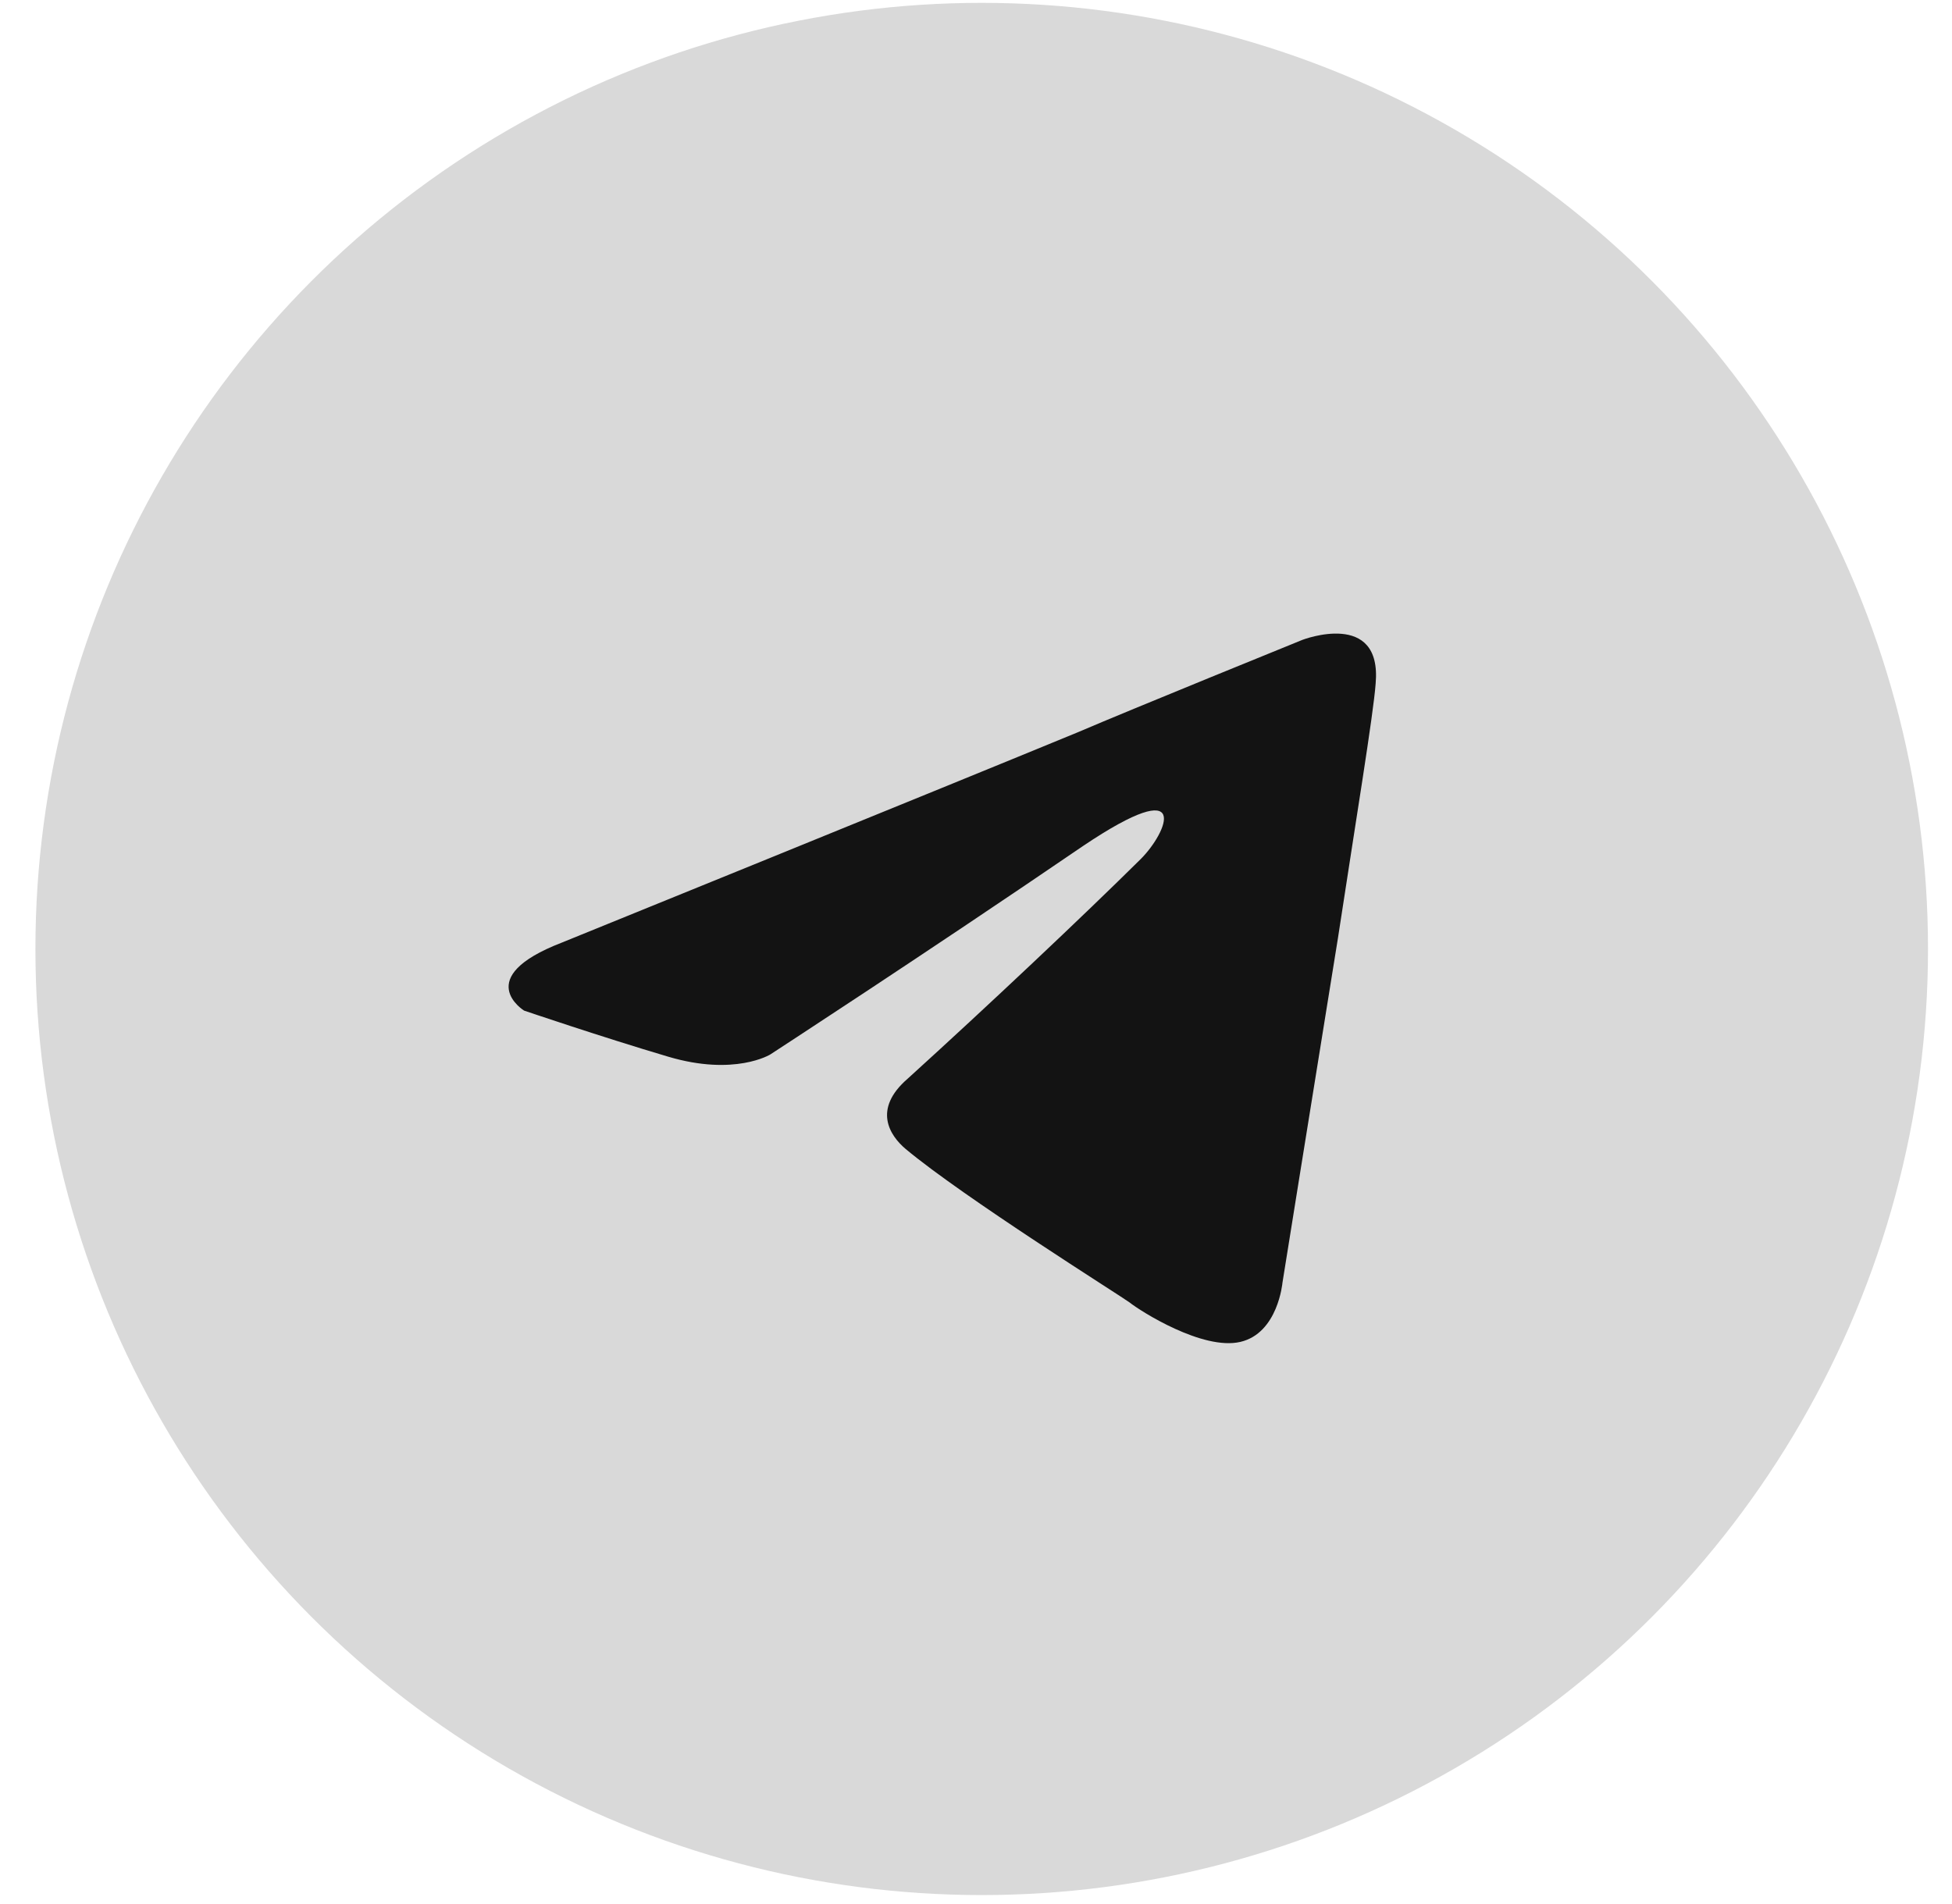 <?xml version="1.0" encoding="UTF-8"?> <svg xmlns="http://www.w3.org/2000/svg" width="41" height="40" viewBox="0 0 41 40" fill="none"> <circle cx="20.62" cy="19.936" r="19.876" fill="#D9D9D9"></circle> <path d="M11.799 19.803C11.799 19.803 19.858 16.53 22.652 15.378C23.724 14.917 27.357 13.442 27.357 13.442C27.357 13.442 29.034 12.797 28.894 14.364C28.847 15.009 28.474 17.268 28.102 19.71C27.543 23.167 26.937 26.947 26.937 26.947C26.937 26.947 26.844 28.007 26.052 28.191C25.261 28.375 23.956 27.546 23.724 27.361C23.537 27.223 20.23 25.149 19.019 24.135C18.693 23.858 18.32 23.305 19.066 22.66C20.742 21.139 22.745 19.25 23.956 18.051C24.515 17.498 25.074 16.208 22.745 17.775C19.438 20.033 16.178 22.153 16.178 22.153C16.178 22.153 15.432 22.614 14.035 22.199C12.638 21.785 11.008 21.231 11.008 21.231C11.008 21.231 9.89 20.54 11.799 19.803Z" fill="#131313"></path> </svg> 